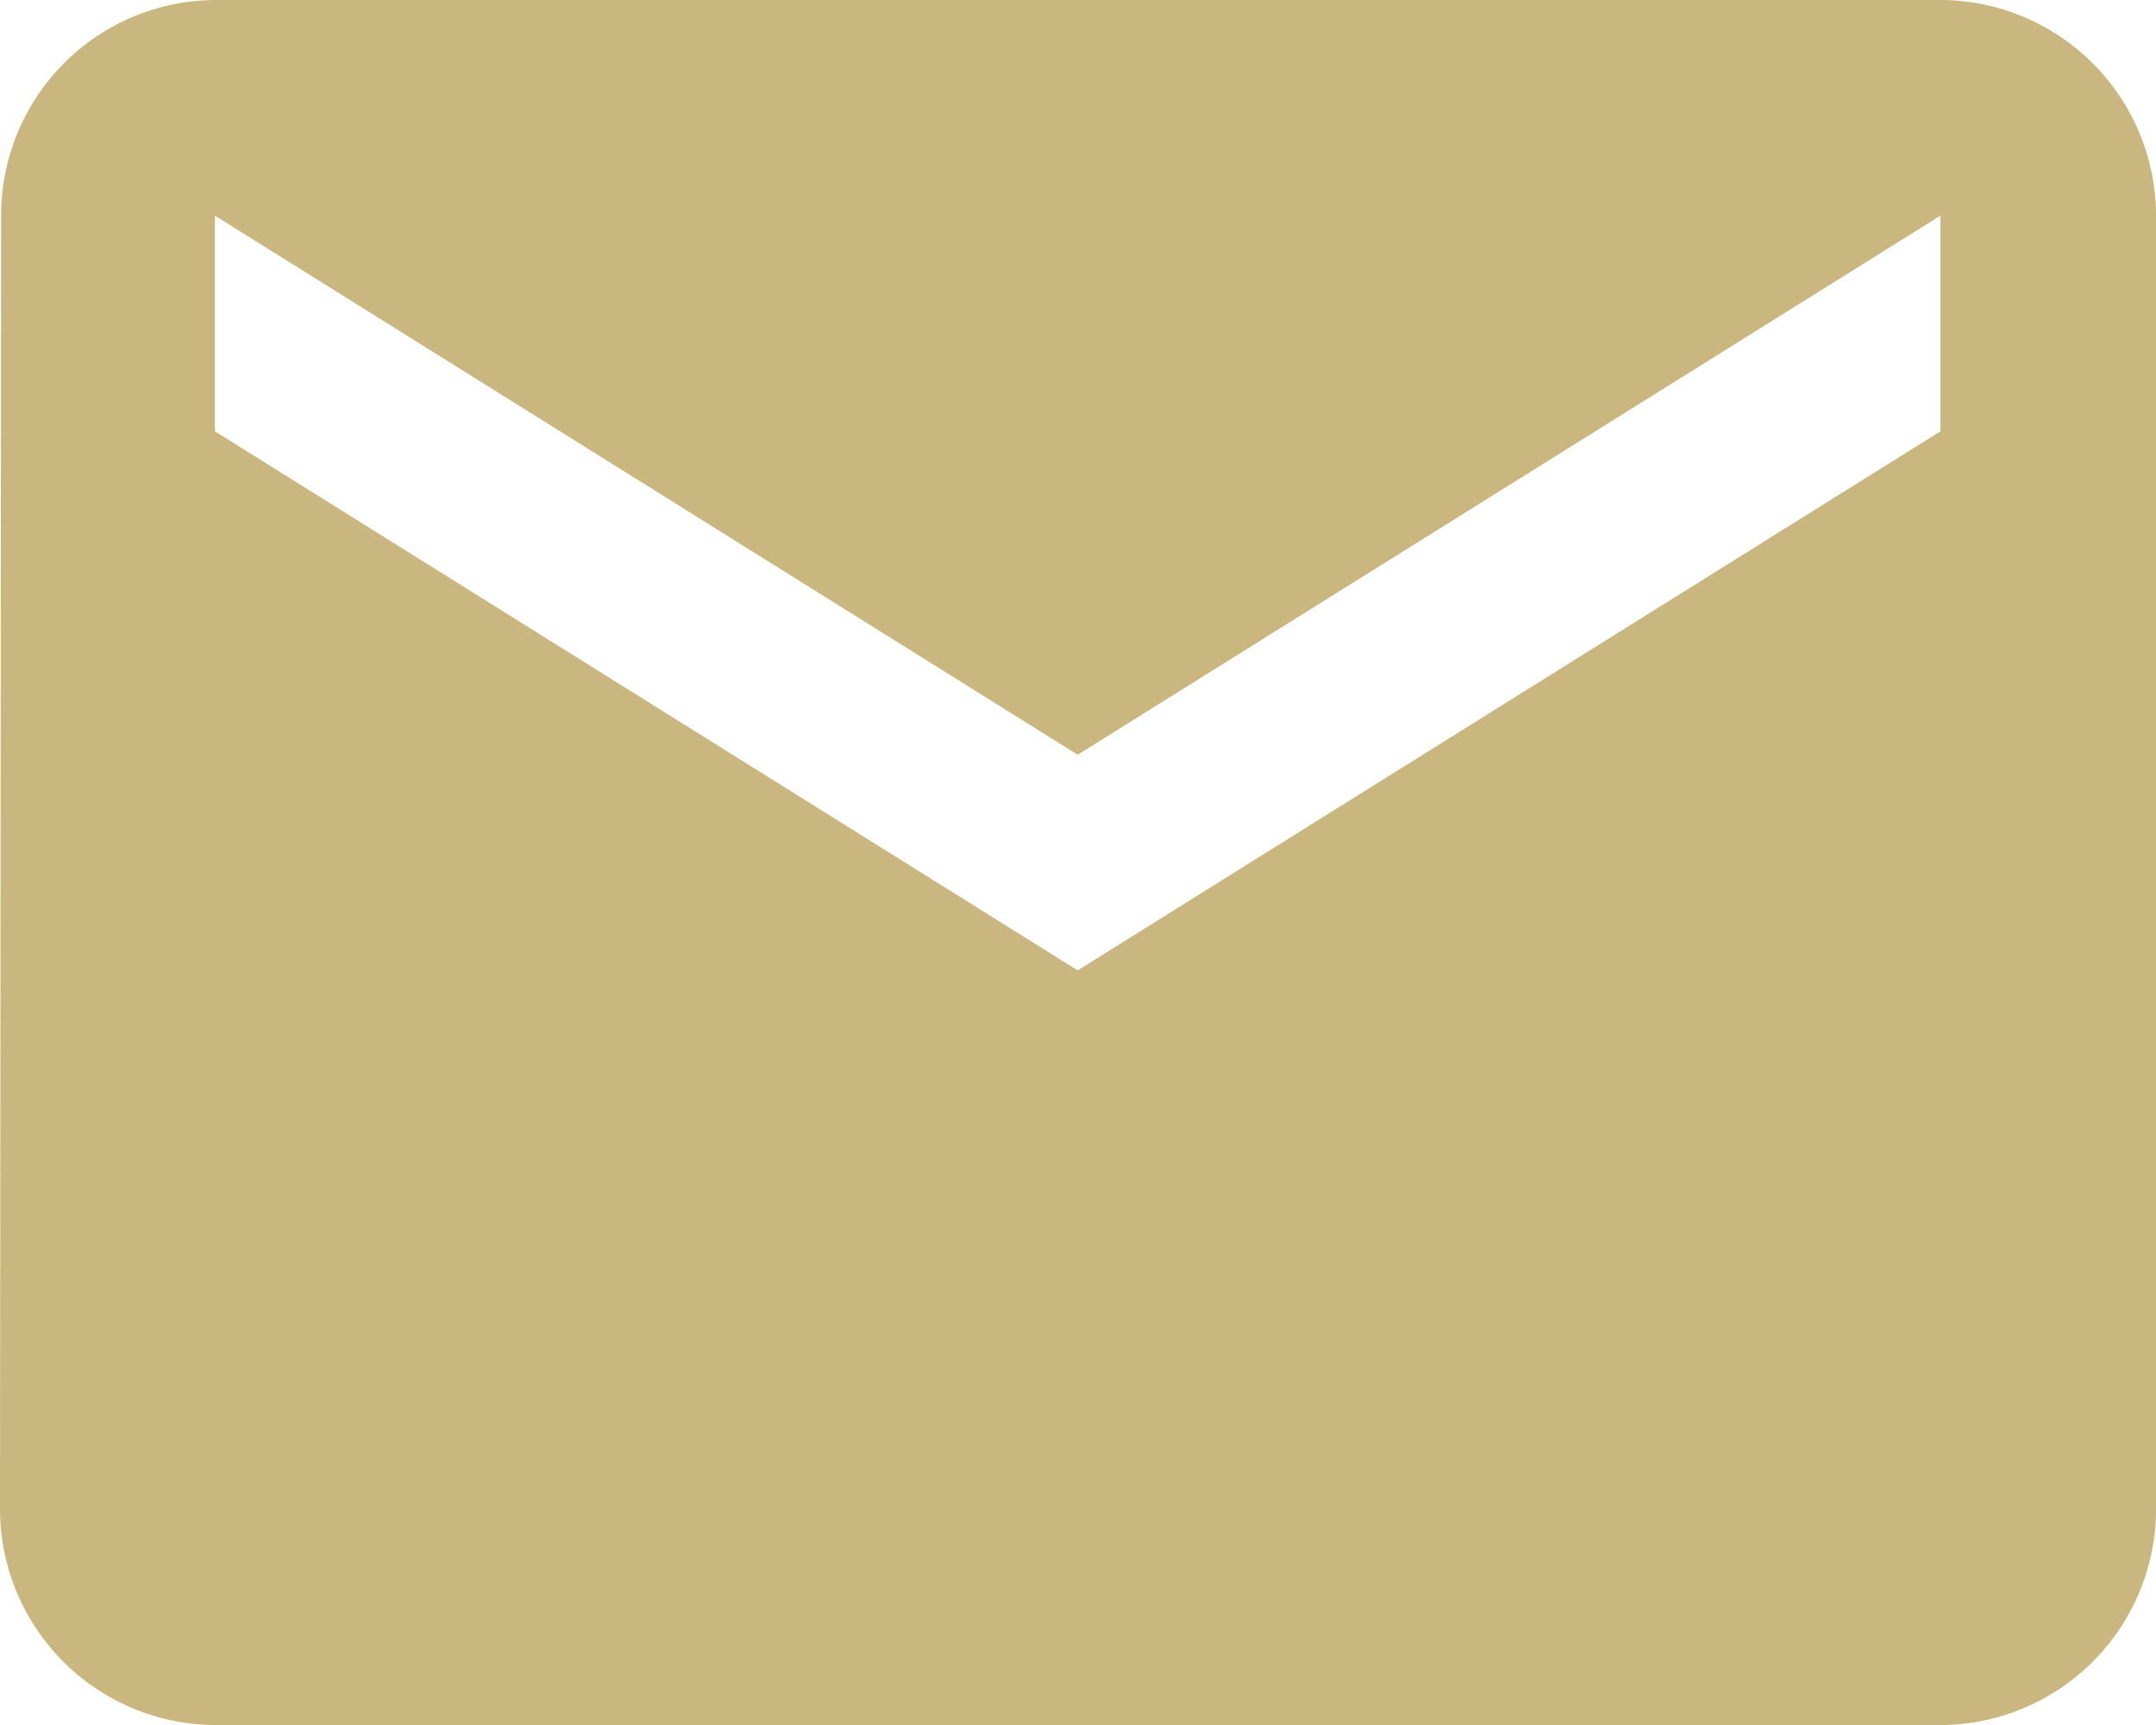 <svg xmlns="http://www.w3.org/2000/svg" width="26.738" height="21.391" viewBox="0 0 26.738 21.391"><path d="M27.065,6H5.674a2.67,2.67,0,0,0-2.66,2.674L3,24.717a2.682,2.682,0,0,0,2.674,2.674H27.065a2.682,2.682,0,0,0,2.674-2.674V8.674A2.682,2.682,0,0,0,27.065,6Zm0,5.348-10.7,6.685-10.7-6.685V8.674l10.7,6.685,10.7-6.685Z" transform="translate(-3 -6)" fill="#cab67f"/></svg>
